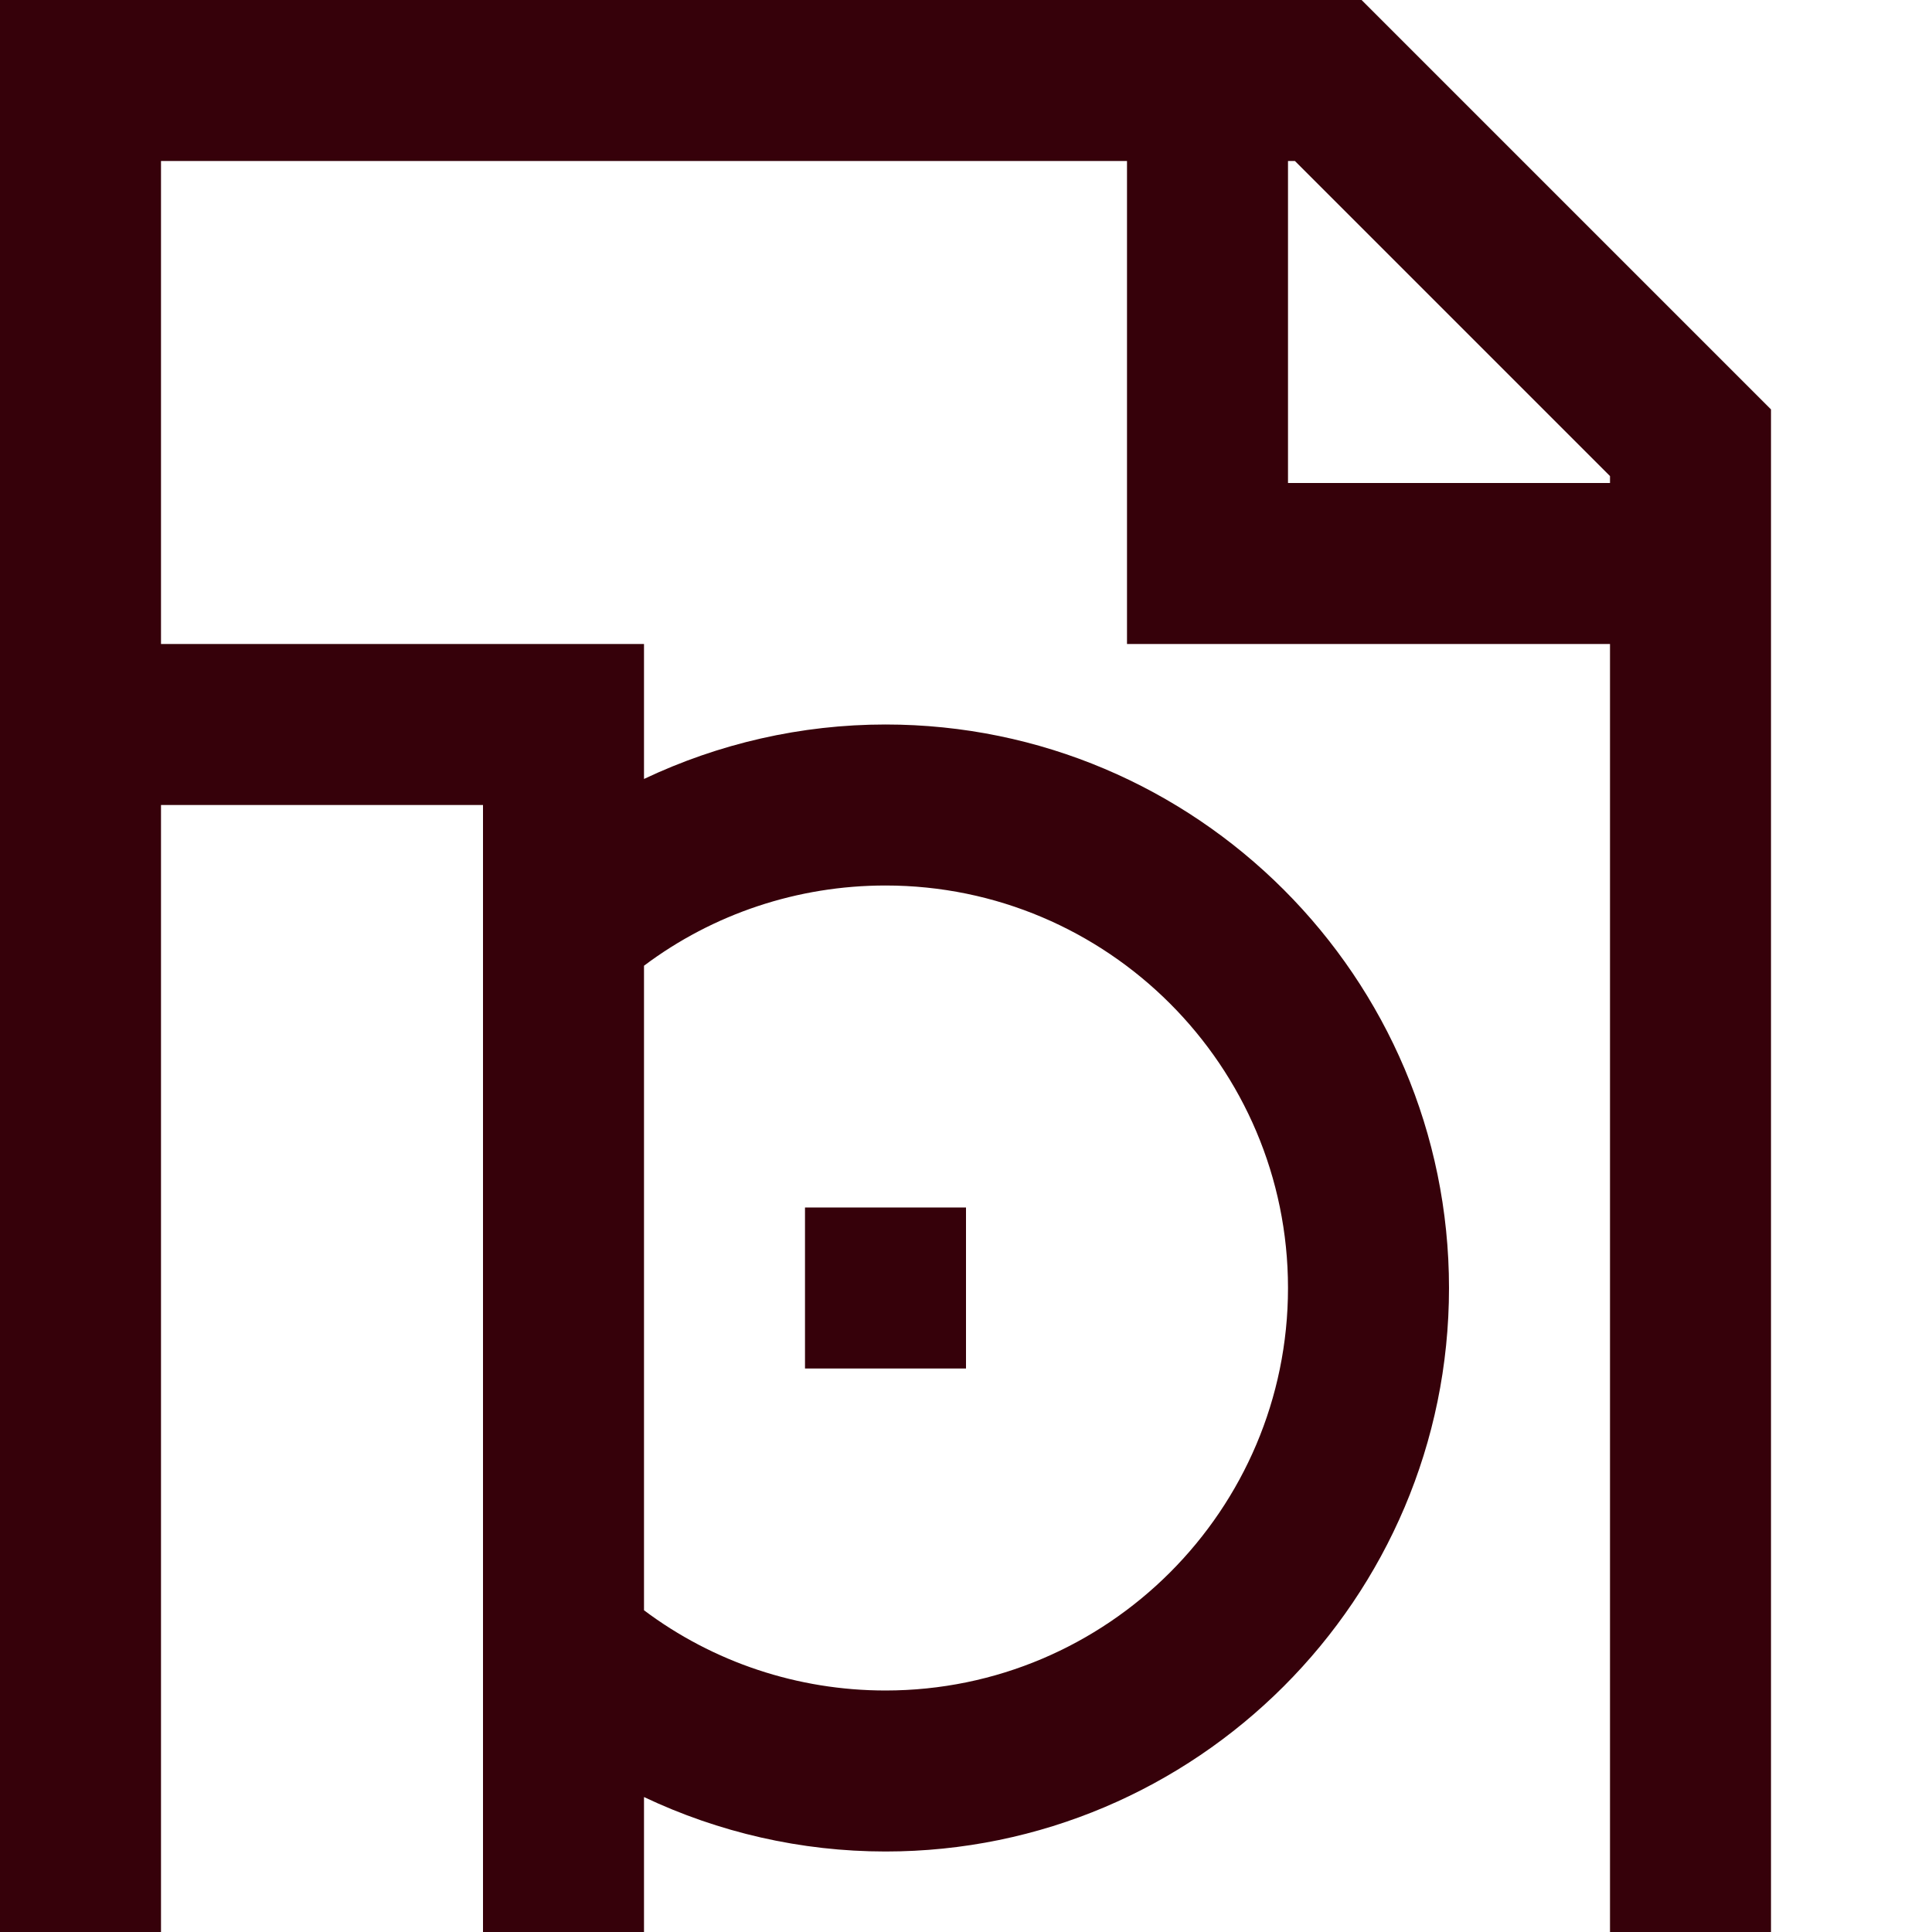 <?xml version="1.0"?>
<svg xmlns="http://www.w3.org/2000/svg" xmlns:xlink="http://www.w3.org/1999/xlink" xmlns:svgjs="http://svgjs.com/svgjs" version="1.1" width="512" height="512" x="0" y="0" viewBox="0 0 384 384" style="enable-background:new 0 0 512 512" xml:space="preserve" class=""><g><path xmlns="http://www.w3.org/2000/svg" d="m256 0h-256v384h32v-224h64v224h32v-26.824c14.863 7.039 31.207 10.824 48 10.824 61.762 0 112-50.238 112-112s-50.238-112-112-112c-16.793 0-33.137 3.785-48 10.824v-26.824h-96v-96h192v96h96v256h32v-302.625l-81.375-81.375zm-128 191.945c13.762-10.328 30.551-15.945 48-15.945 44.113 0 80 35.887 80 80s-35.887 80-80 80c-17.449 0-34.238-5.617-48-15.945zm192-95.945h-64v-64h1.375l62.625 62.625zm0 0" fill="#36010a" data-original="#000000" style="" class=""/><path xmlns="http://www.w3.org/2000/svg" d="m160 240h32v32h-32zm0 0" fill="#36010a" data-original="#000000" style="" class=""/></g></svg>
